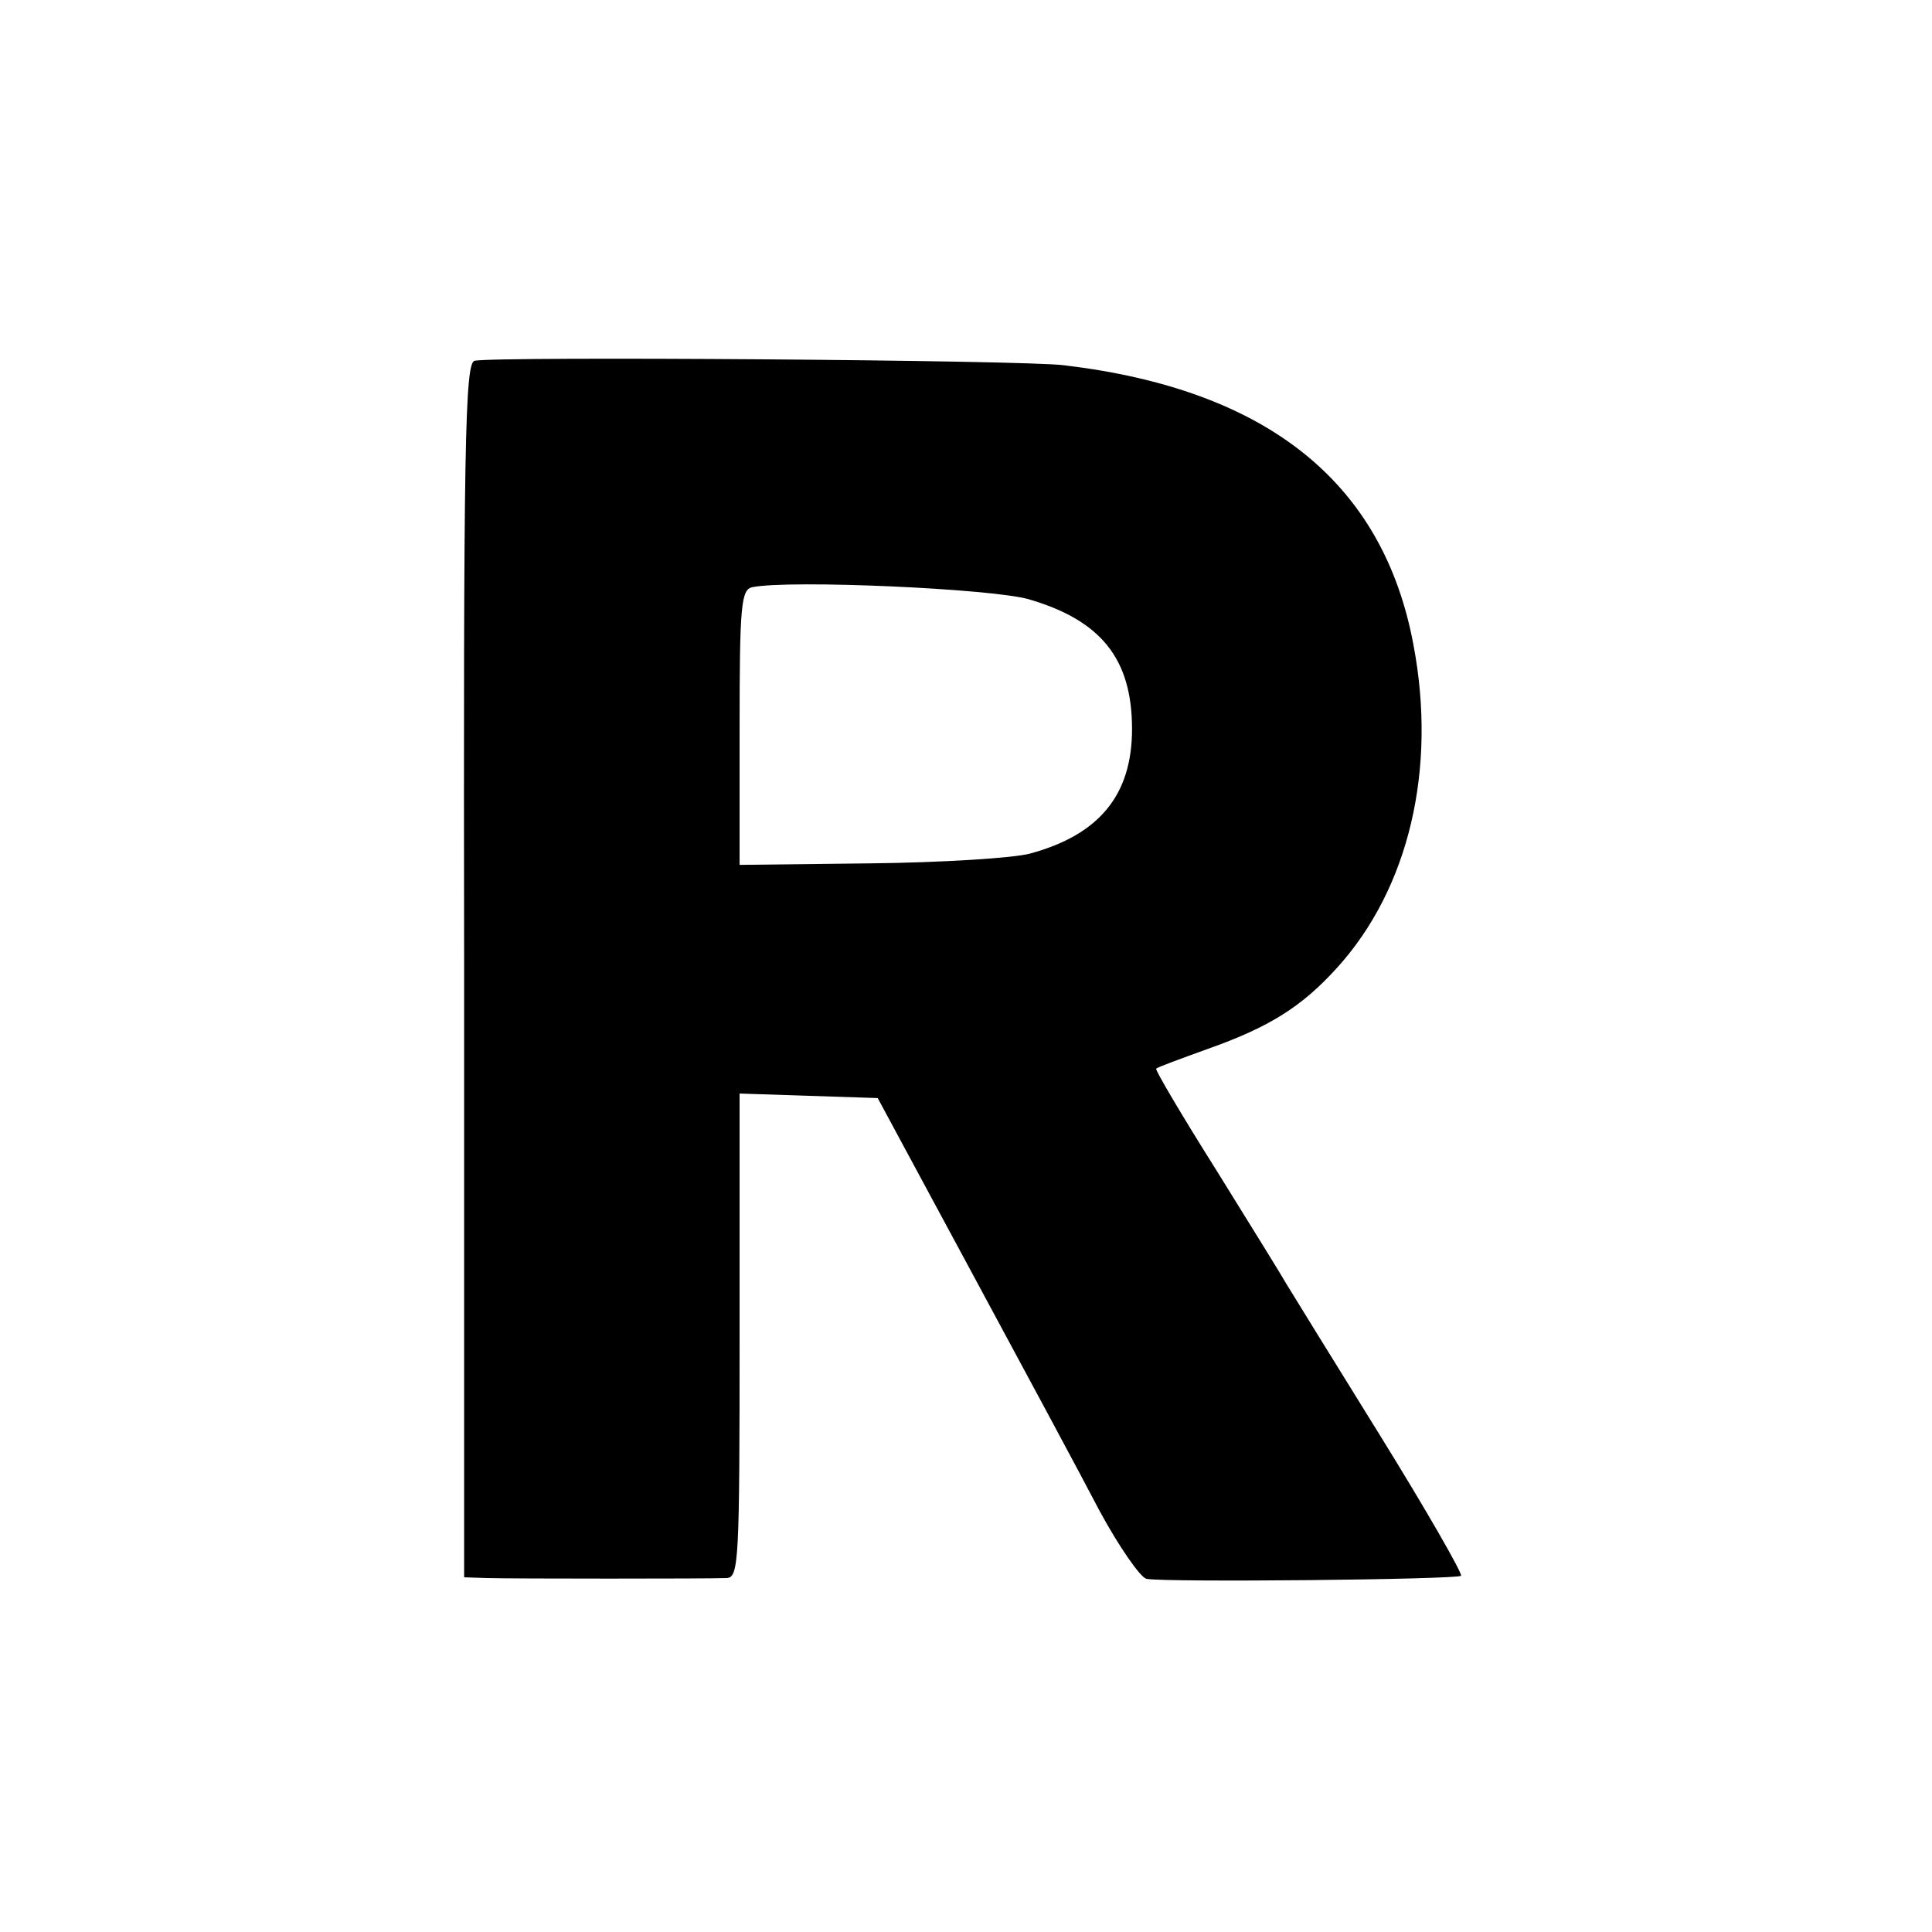 <?xml version="1.0" standalone="no"?>
<!DOCTYPE svg PUBLIC "-//W3C//DTD SVG 20010904//EN"
 "http://www.w3.org/TR/2001/REC-SVG-20010904/DTD/svg10.dtd">
<svg version="1.0" xmlns="http://www.w3.org/2000/svg"
 width="256pt" height="256pt" viewBox="0 0 256 256"
 preserveAspectRatio="xMidYMid meet">
<g transform="translate(0,256) scale(0.1,-0.1)"
fill="#000000" stroke="none">
<path d="M629 2082 c-13 -2 -15 -111 -14 -807 l0 -805 30 -1 c36 -1 292 -1
318 0 16 1 17 23 17 321 l0 321 91 -3 92 -3 124 -230 c68 -126 145 -269 170
-317 26 -48 54 -88 62 -90 24 -5 411 -1 417 4 2 3 -46 87 -108 187 -62 100
-117 189 -123 199 -5 9 -47 77 -93 151 -46 73 -82 134 -80 135 2 2 32 13 68
26 82 29 125 56 172 108 95 105 132 263 101 427 -40 216 -194 339 -463 371
-53 7 -751 12 -781 6z m734 -316 c96 -28 137 -79 137 -172 0 -87 -43 -140
-135 -165 -22 -6 -118 -12 -212 -13 l-173 -2 0 182 c0 162 2 183 17 186 51 10
317 -2 366 -16z"/>
</g>
</svg>
